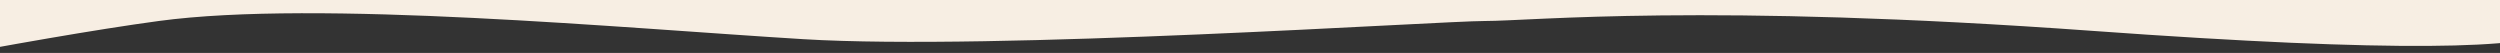<svg width="1512" height="32" viewBox="0 0 1512 32" fill="none" xmlns="http://www.w3.org/2000/svg">
<rect x="0" y="0" width="1512" height="32" fill="#333333" stroke="none"/>
<g clip-path="url(#clip0_122_4)">
<path d="M1546 18.701C1545.99 18.707 1545.98 18.714 1545.97 18.72C1545.92 22.476 1545.81 22.228 1545.66 18.914C1528.62 29.405 1450.83 32.072 1266 18.701C1031 1.701 927 12.701 898 12.701C870.797 12.701 601 30.701 486 23.701C377.348 17.088 192 -0.299 96 12.701C19.2 23.101 -117.333 50.368 -176 62.701L-186 -124C-117.667 -100.333 24.6 -52.2 47 -49C69.4 -45.8 953.667 -36.333 1393 -32L1543.87 -69.948C1543.01 -134.799 1542.85 -204.657 1546 -170C1546.65 -162.83 1552.67 -102.333 1556 -73L1543.87 -69.948C1544.4 -29.585 1545.21 8.838 1545.66 18.914C1545.77 18.85 1545.87 18.785 1545.97 18.72C1545.99 17.301 1546 15.312 1546 12.701L1546 18.701Z" fill="#F7EEE3"/>
</g>
<defs>
<clipPath id="clip0_122_4">
<rect width="1512" height="32" fill="white"/>
</clipPath>
</defs>
</svg>
